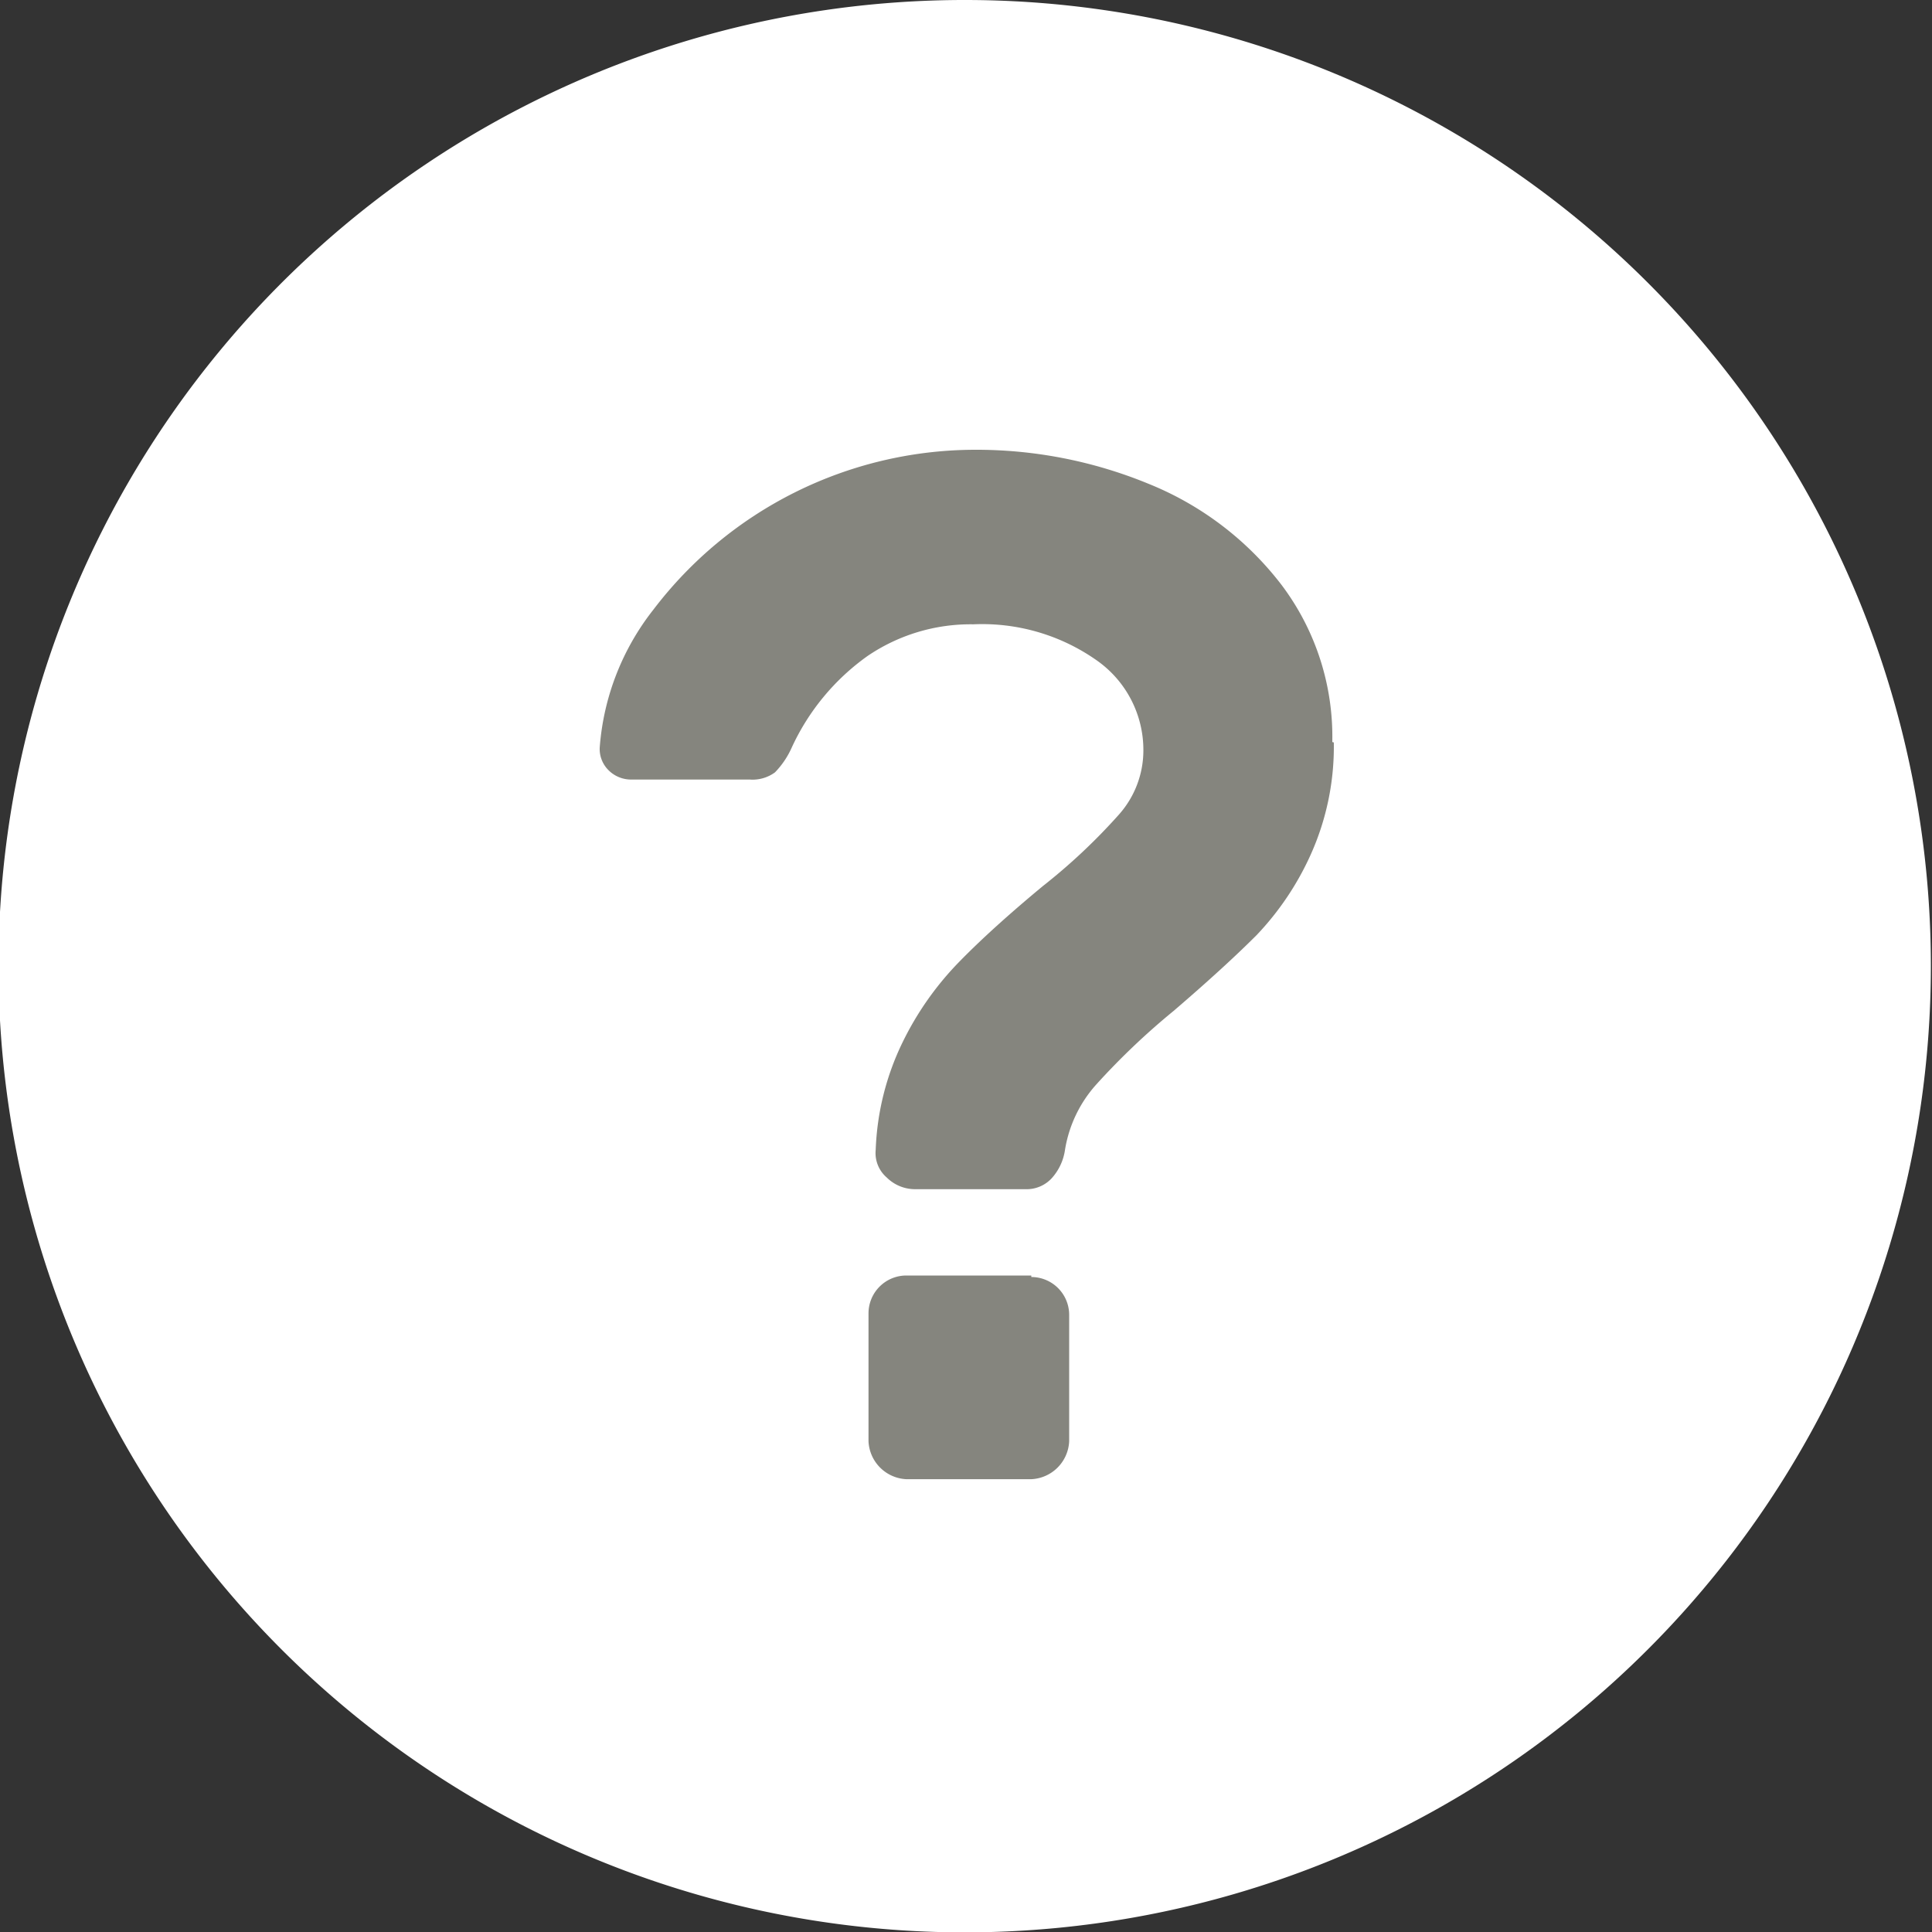 <svg xmlns="http://www.w3.org/2000/svg" viewBox="0 0 51.03 51.03"><rect x="0" y="0" width="51.03" height="51.03" fill="#333333" stroke="none"/><defs><style>.cls-1{fill:#fff;}.cls-2{fill:#85857e;}</style></defs><title>Element 26</title><g id="Ebene_2" data-name="Ebene 2"><g id="Ebene_1-2" data-name="Ebene 1"><path class="cls-1" d="M25.52,0A25.52,25.52,0,1,0,51,25.52,25.51,25.51,0,0,0,25.52,0"/><path class="cls-2" d="M27.24,33.69h-3.3a1,1,0,0,0-1,1v3.38a1.05,1.05,0,0,0,1,1h3.3a1.05,1.05,0,0,0,1-1V34.73a1,1,0,0,0-1-1M35.19,19.6a6.66,6.66,0,0,0-1.34-4.15,8.36,8.36,0,0,0-3.51-2.67,11.94,11.94,0,0,0-4.63-.9,10.69,10.69,0,0,0-8.45,4.22,6.69,6.69,0,0,0-1.42,3.65.79.79,0,0,0,.25.61.84.84,0,0,0,.6.23h3.11a1,1,0,0,0,.67-.19,2.26,2.26,0,0,0,.44-.65,6.09,6.09,0,0,1,2-2.42,4.84,4.84,0,0,1,2.8-.84,5.25,5.25,0,0,1,3.24.94,2.89,2.89,0,0,1,1.25,2.4,2.55,2.55,0,0,1-.65,1.69,15.63,15.63,0,0,1-2,1.88q-1.34,1.11-2.21,2a8.14,8.14,0,0,0-1.5,2.13,7.06,7.06,0,0,0-.71,2.84.85.85,0,0,0,.29.73,1.06,1.06,0,0,0,.75.31h2.92a.9.9,0,0,0,.69-.29,1.42,1.42,0,0,0,.35-.75,3.39,3.39,0,0,1,.83-1.73A18.84,18.84,0,0,1,31,26.7q1.34-1.15,2.19-2a7.61,7.61,0,0,0,1.44-2.15,6.94,6.94,0,0,0,.6-2.94"/></g></g></svg>